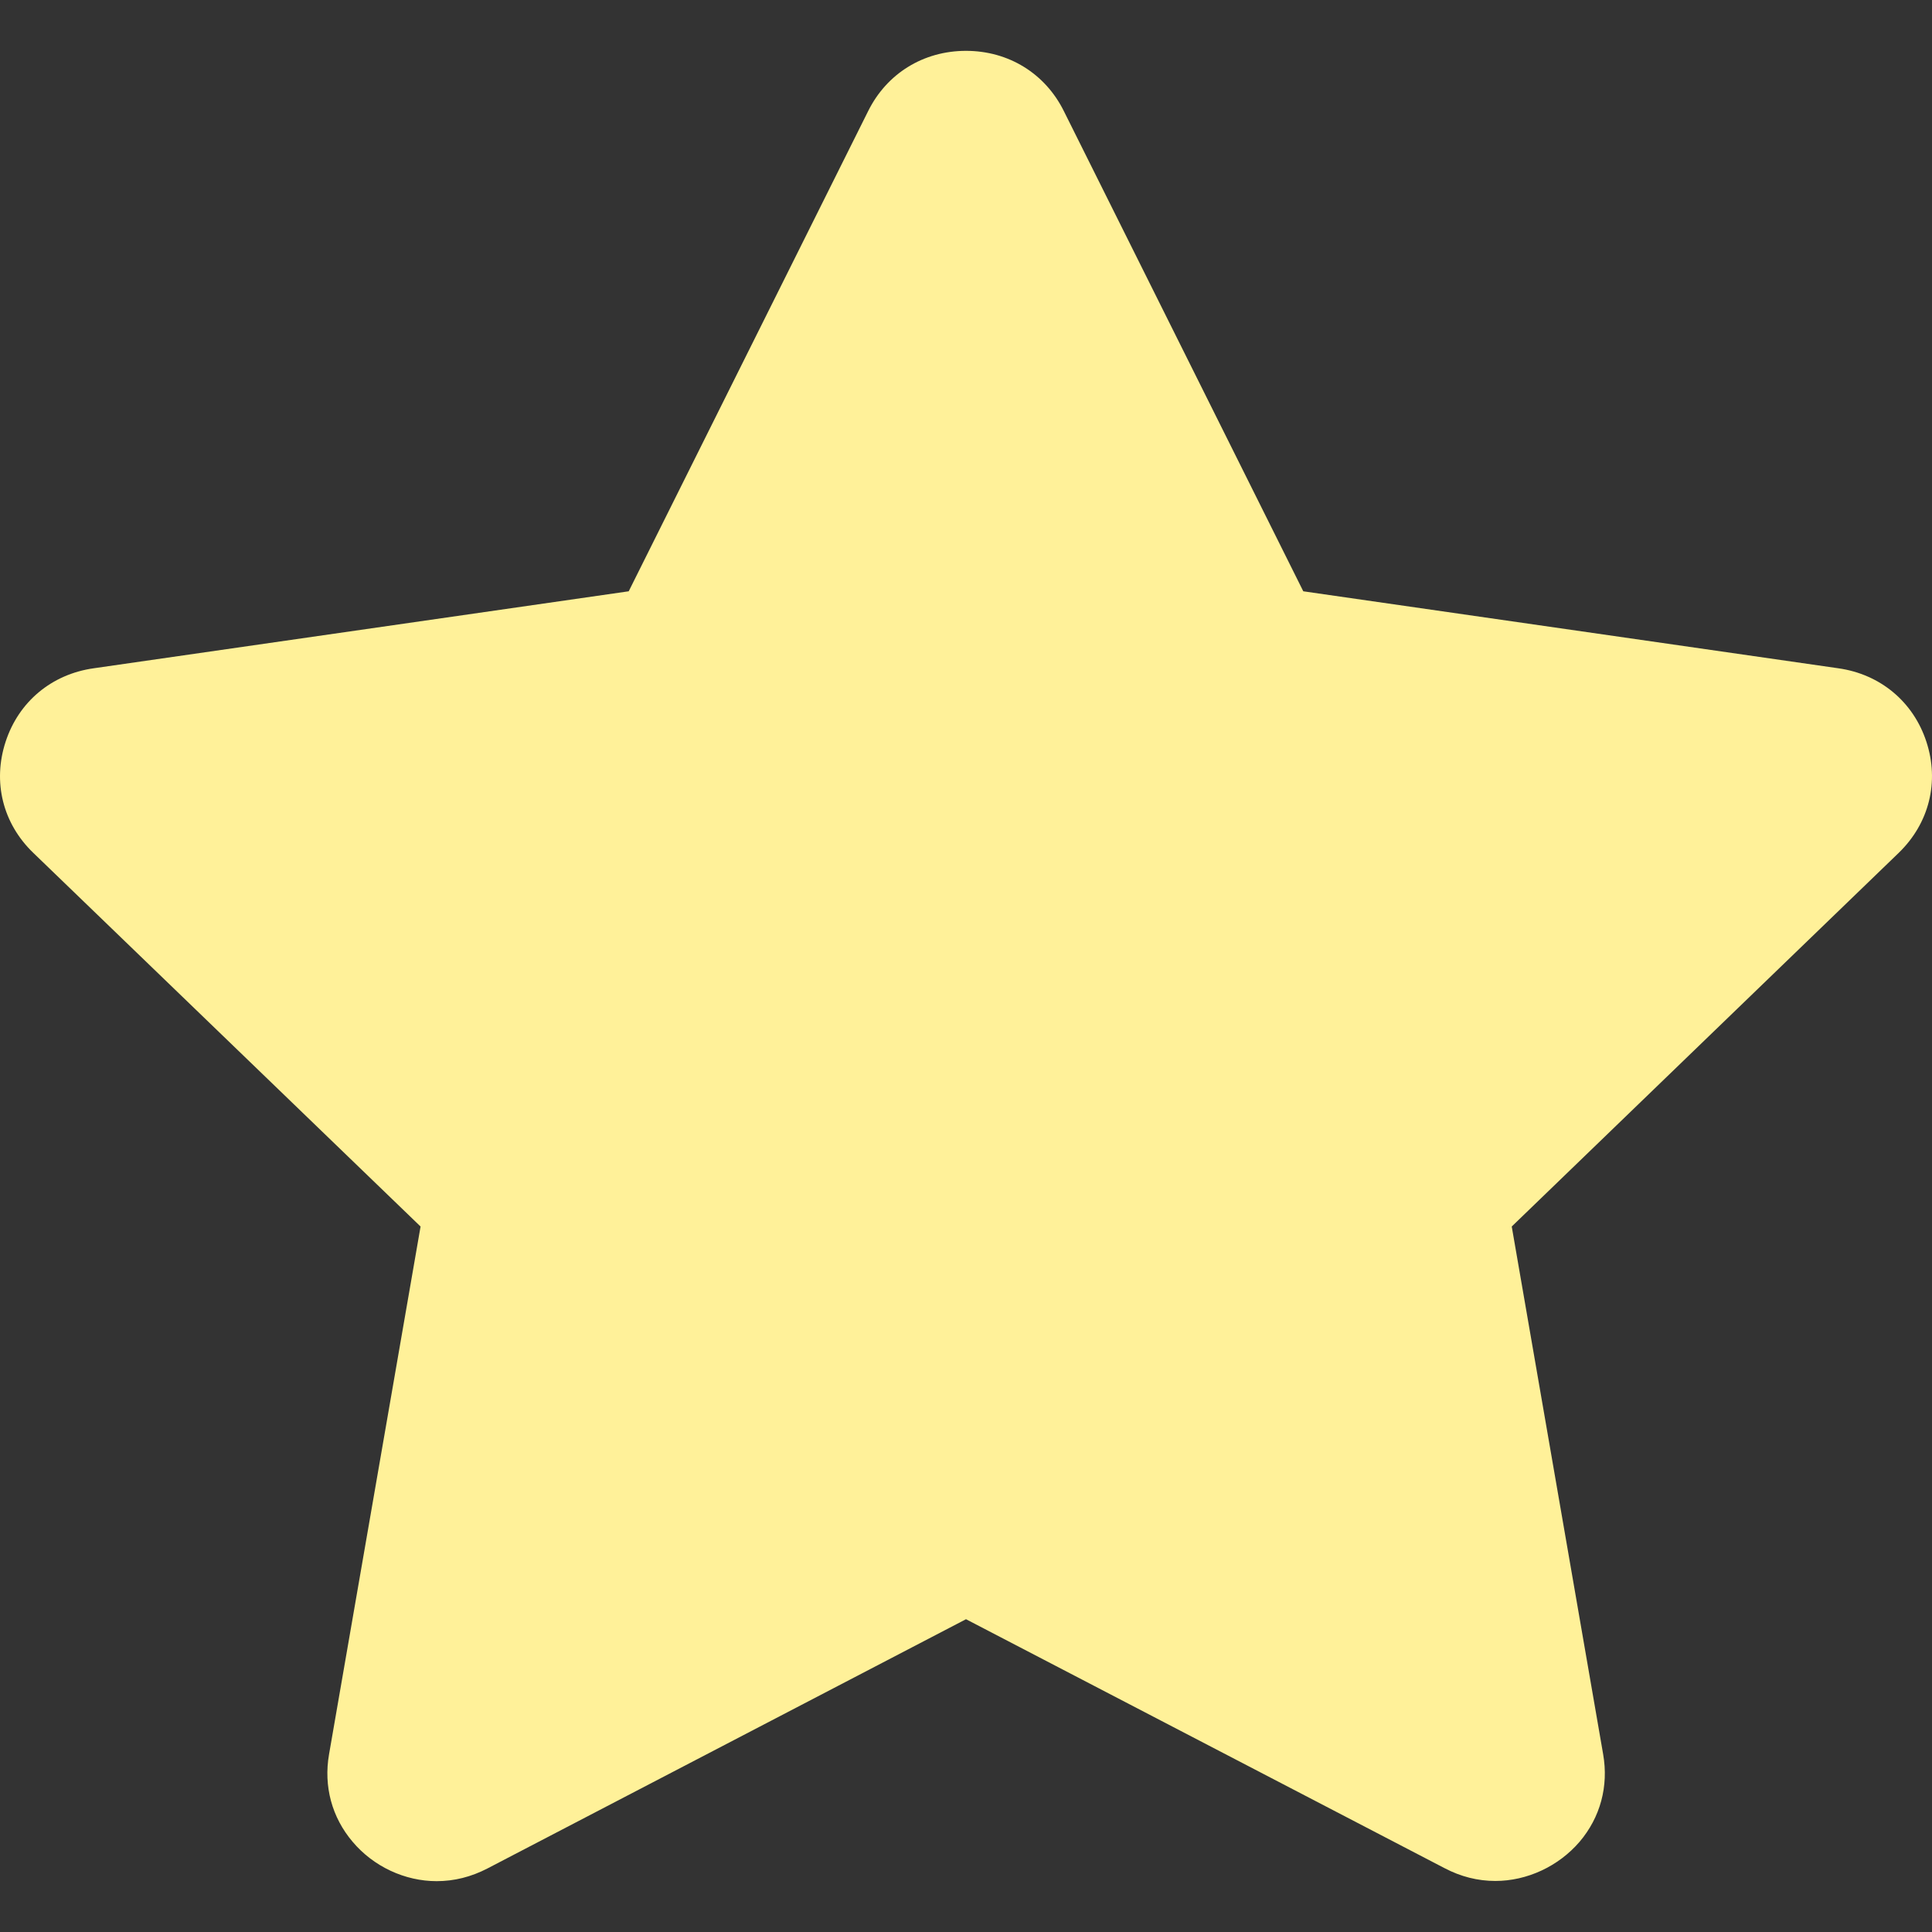 <svg xmlns="http://www.w3.org/2000/svg" width="19" height="19" viewBox="0 0 19 19" fill="none"><rect x="0" y="0" width="19" height="19" fill="#333333" stroke="none"/><path d="M14.706 18.498C14.533 18.498 14.366 18.456 14.206 18.372L9.5 15.924L4.794 18.375C4.634 18.458 4.467 18.5 4.294 18.5C3.981 18.5 3.673 18.356 3.468 18.113C3.264 17.873 3.181 17.567 3.236 17.252L4.136 12.062L0.327 8.387C0.027 8.098 -0.074 7.69 0.055 7.295C0.184 6.9 0.509 6.63 0.922 6.572L6.183 5.815L8.537 1.094C8.721 0.722 9.082 0.5 9.5 0.5C9.918 0.5 10.279 0.722 10.463 1.094L12.817 5.815L18.078 6.572C18.491 6.63 18.817 6.902 18.945 7.295C19.074 7.688 18.973 8.096 18.673 8.387L14.867 12.062L15.766 17.252C15.821 17.567 15.738 17.873 15.534 18.113C15.327 18.354 15.018 18.498 14.706 18.498Z" fill="#FFF199"></path></svg>
